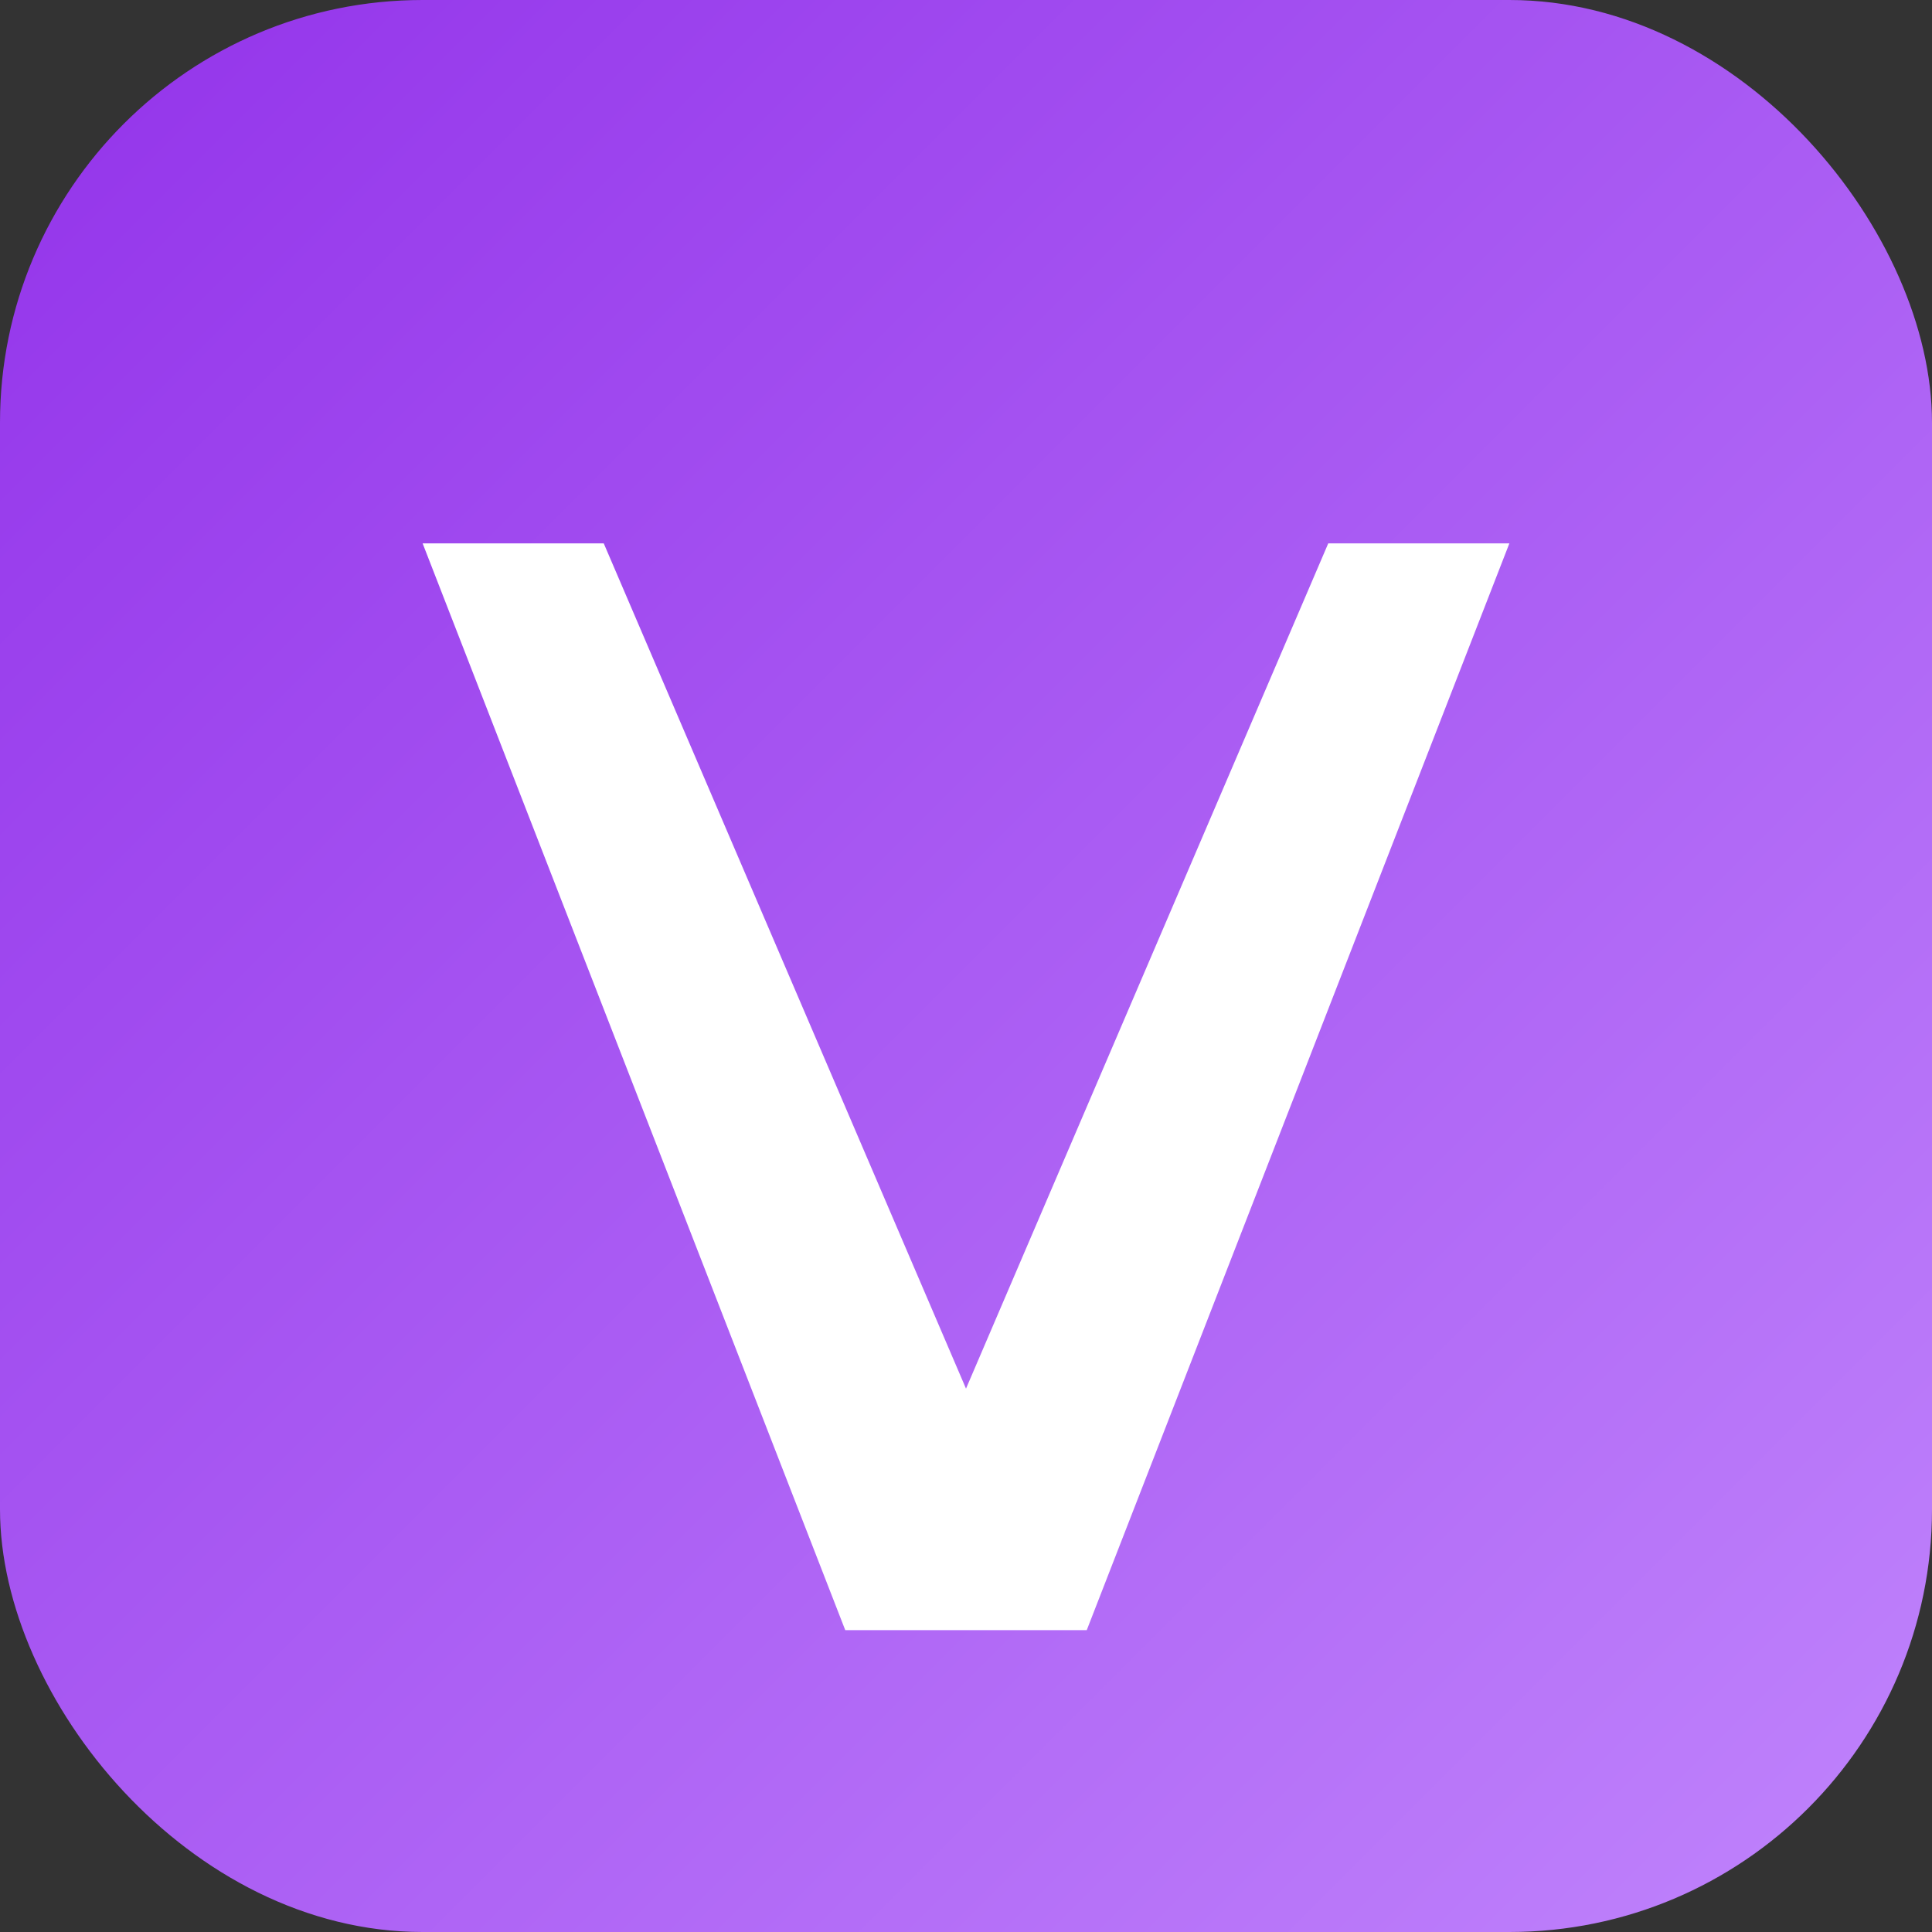 <svg width="32" height="32" viewBox="0 0 32 32" fill="none" xmlns="http://www.w3.org/2000/svg">
  <rect x="0" y="0" width="32" height="32" fill="#333333" stroke="none"/>
  <rect width="32" height="32" rx="7" fill="url(#gradient32)"/>
  <path d="M10 9L16 23L22 9H25L18 27H14L7 9H10Z" fill="white"/>
  <defs>
    <linearGradient id="gradient32" x1="0" y1="0" x2="32" y2="32" gradientUnits="userSpaceOnUse">
      <stop offset="0%" stop-color="#9333EA"/>
      <stop offset="100%" stop-color="#C084FC"/>
    </linearGradient>
  </defs>
</svg>
